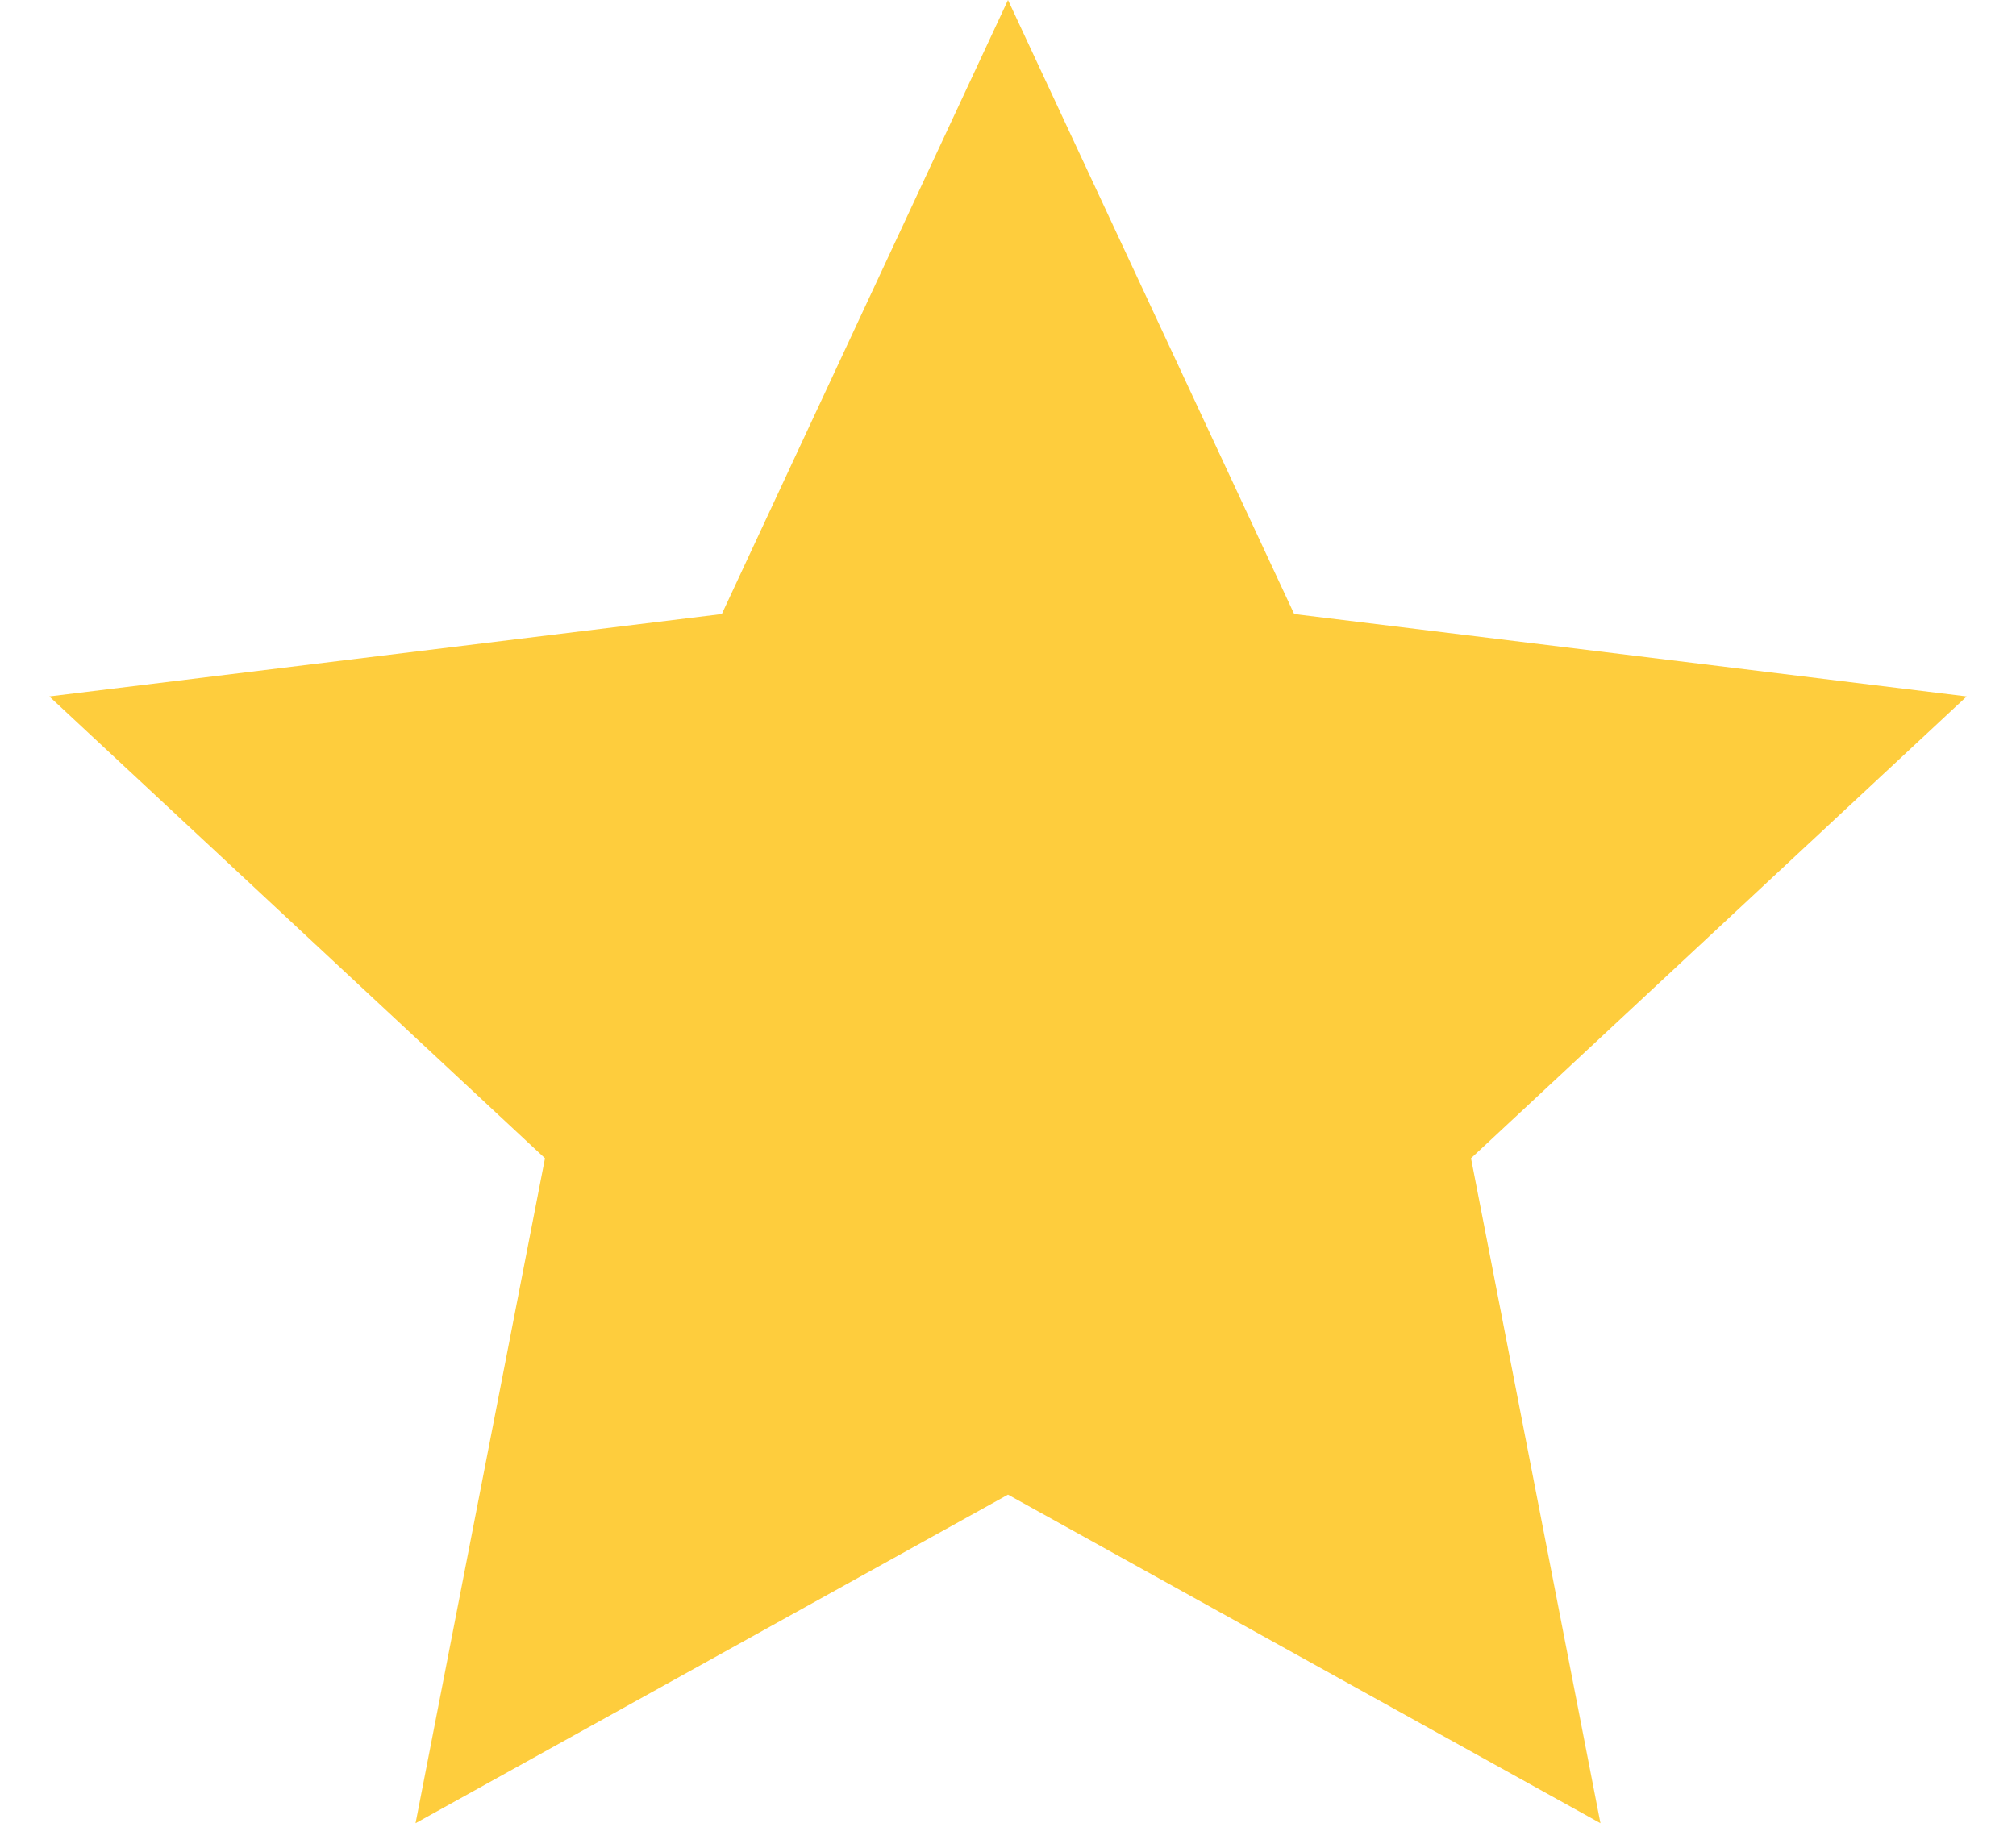 <svg width="24" height="22" viewBox="0 0 24 22" fill="none" xmlns="http://www.w3.org/2000/svg">
<path d="M12 0L15.407 7.311L23.413 8.292L17.512 13.791L19.053 21.708L12 17.796L4.947 21.708L6.488 13.791L0.587 8.292L8.593 7.311L12 0Z" fill="#FECD3D"/>
</svg>
